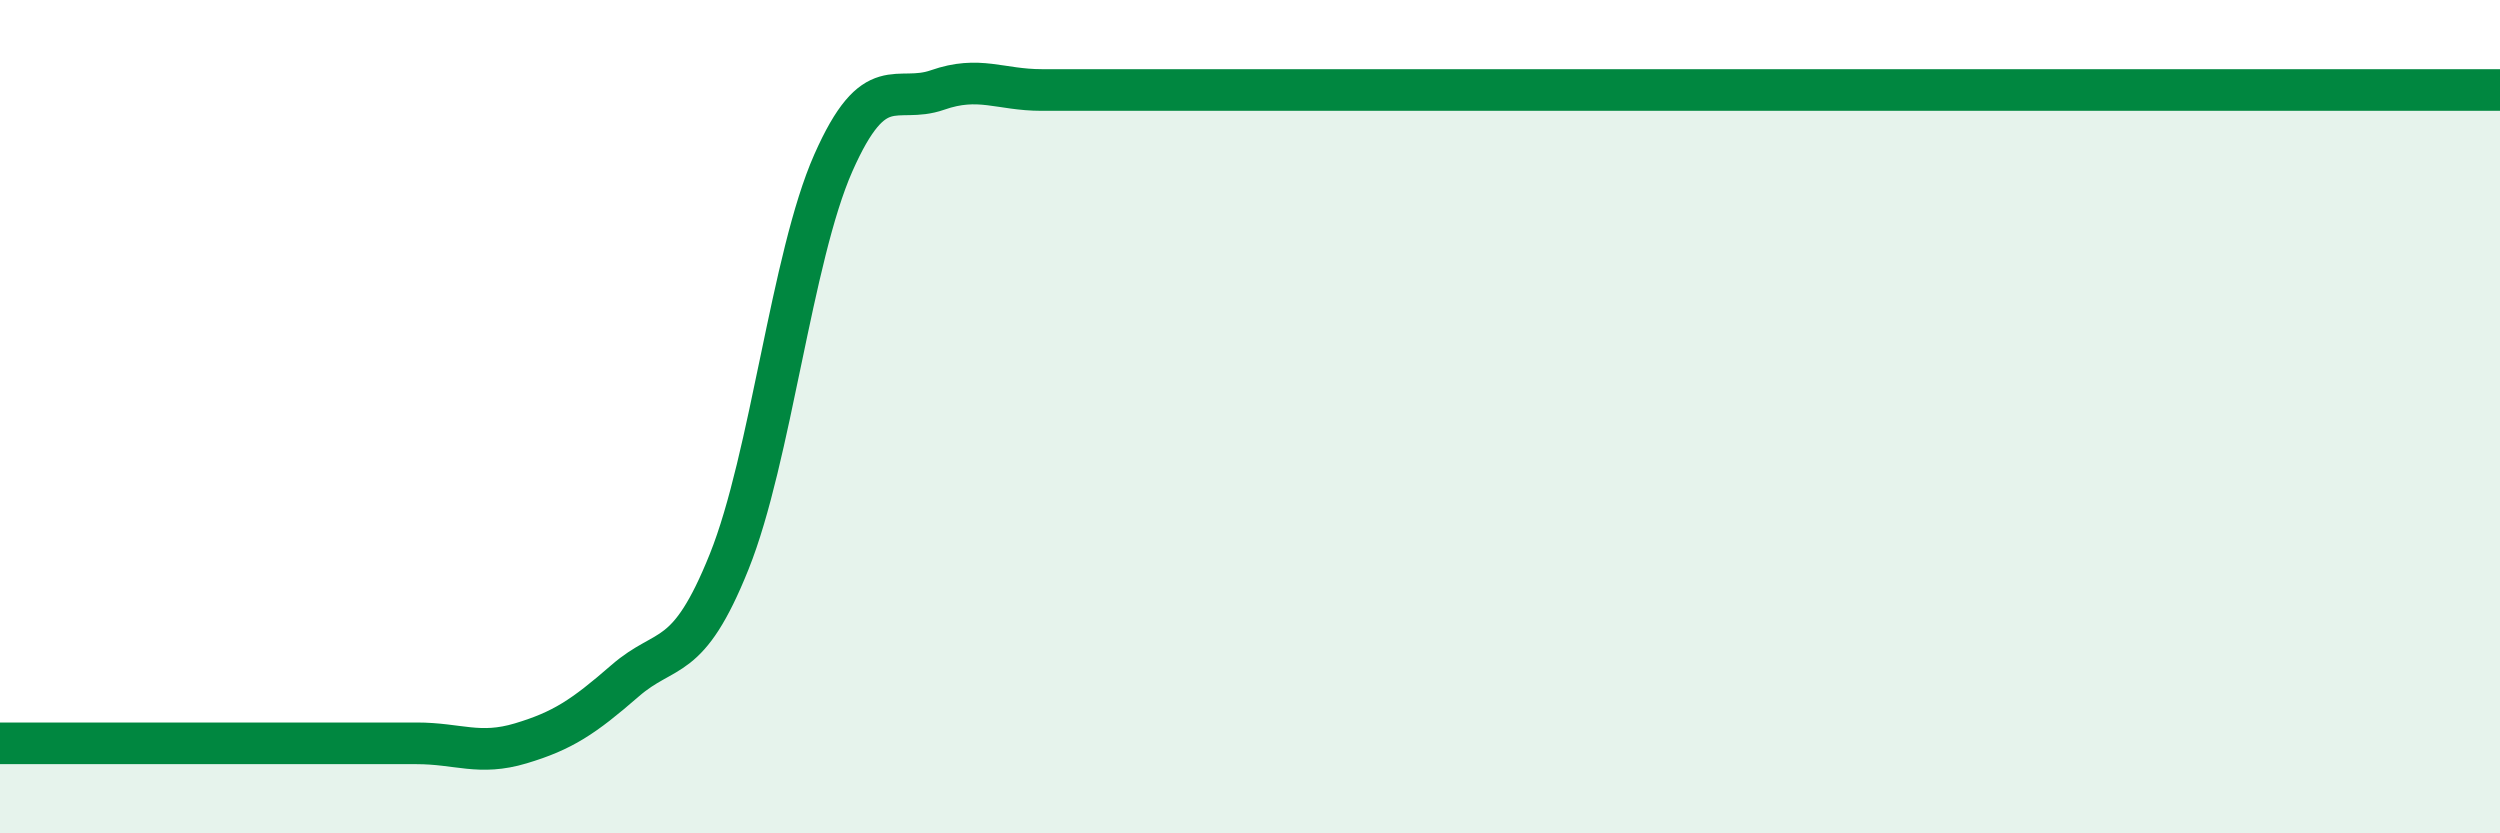 
    <svg width="60" height="20" viewBox="0 0 60 20" xmlns="http://www.w3.org/2000/svg">
      <path
        d="M 0,17.84 C 0.5,17.84 1.5,17.84 2.5,17.84 C 3.5,17.84 4,17.84 5,17.84 C 6,17.84 6.5,17.84 7.5,17.84 C 8.5,17.84 9,17.84 10,17.84 C 11,17.84 11.5,18.14 12.5,17.84 C 13.5,17.54 14,17.21 15,16.34 C 16,15.47 16.5,15.97 17.5,13.48 C 18.5,10.99 19,6.17 20,3.91 C 21,1.65 21.5,2.51 22.5,2.16 C 23.5,1.81 24,2.16 25,2.16 C 26,2.16 26.5,2.16 27.5,2.16 C 28.5,2.16 29,2.16 30,2.16 C 31,2.16 31.5,2.16 32.5,2.16 C 33.5,2.16 34,2.16 35,2.16 C 36,2.16 36.5,2.16 37.5,2.16 C 38.5,2.16 39,2.16 40,2.16 C 41,2.16 41.5,2.16 42.5,2.16 C 43.5,2.16 44,2.16 45,2.16 C 46,2.16 46.5,2.16 47.5,2.16 C 48.5,2.16 49,2.16 50,2.16 C 51,2.16 51.5,2.16 52.5,2.16 C 53.5,2.16 54,2.16 55,2.16 C 56,2.16 56.5,2.16 57.5,2.16 C 58.5,2.16 59.5,2.16 60,2.16L60 20L0 20Z"
        fill="#008740"
        opacity="0.1"
        stroke-linecap="round"
        stroke-linejoin="round"
      />
      <path
        d="M 0,17.84 C 0.5,17.84 1.5,17.84 2.5,17.84 C 3.5,17.84 4,17.84 5,17.84 C 6,17.84 6.5,17.84 7.5,17.84 C 8.5,17.84 9,17.84 10,17.84 C 11,17.84 11.5,18.14 12.5,17.84 C 13.5,17.54 14,17.21 15,16.34 C 16,15.47 16.5,15.97 17.5,13.48 C 18.5,10.99 19,6.17 20,3.91 C 21,1.65 21.5,2.51 22.5,2.16 C 23.5,1.81 24,2.16 25,2.16 C 26,2.16 26.5,2.16 27.5,2.16 C 28.5,2.16 29,2.16 30,2.16 C 31,2.16 31.5,2.16 32.5,2.16 C 33.5,2.16 34,2.16 35,2.16 C 36,2.16 36.5,2.16 37.5,2.16 C 38.5,2.16 39,2.16 40,2.16 C 41,2.16 41.5,2.16 42.5,2.16 C 43.5,2.16 44,2.16 45,2.16 C 46,2.16 46.5,2.16 47.5,2.16 C 48.5,2.16 49,2.16 50,2.16 C 51,2.16 51.5,2.16 52.5,2.16 C 53.5,2.16 54,2.16 55,2.16 C 56,2.16 56.5,2.16 57.5,2.16 C 58.5,2.16 59.5,2.16 60,2.16"
        stroke="#008740"
        stroke-width="1"
        fill="none"
        stroke-linecap="round"
        stroke-linejoin="round"
      />
    </svg>
  